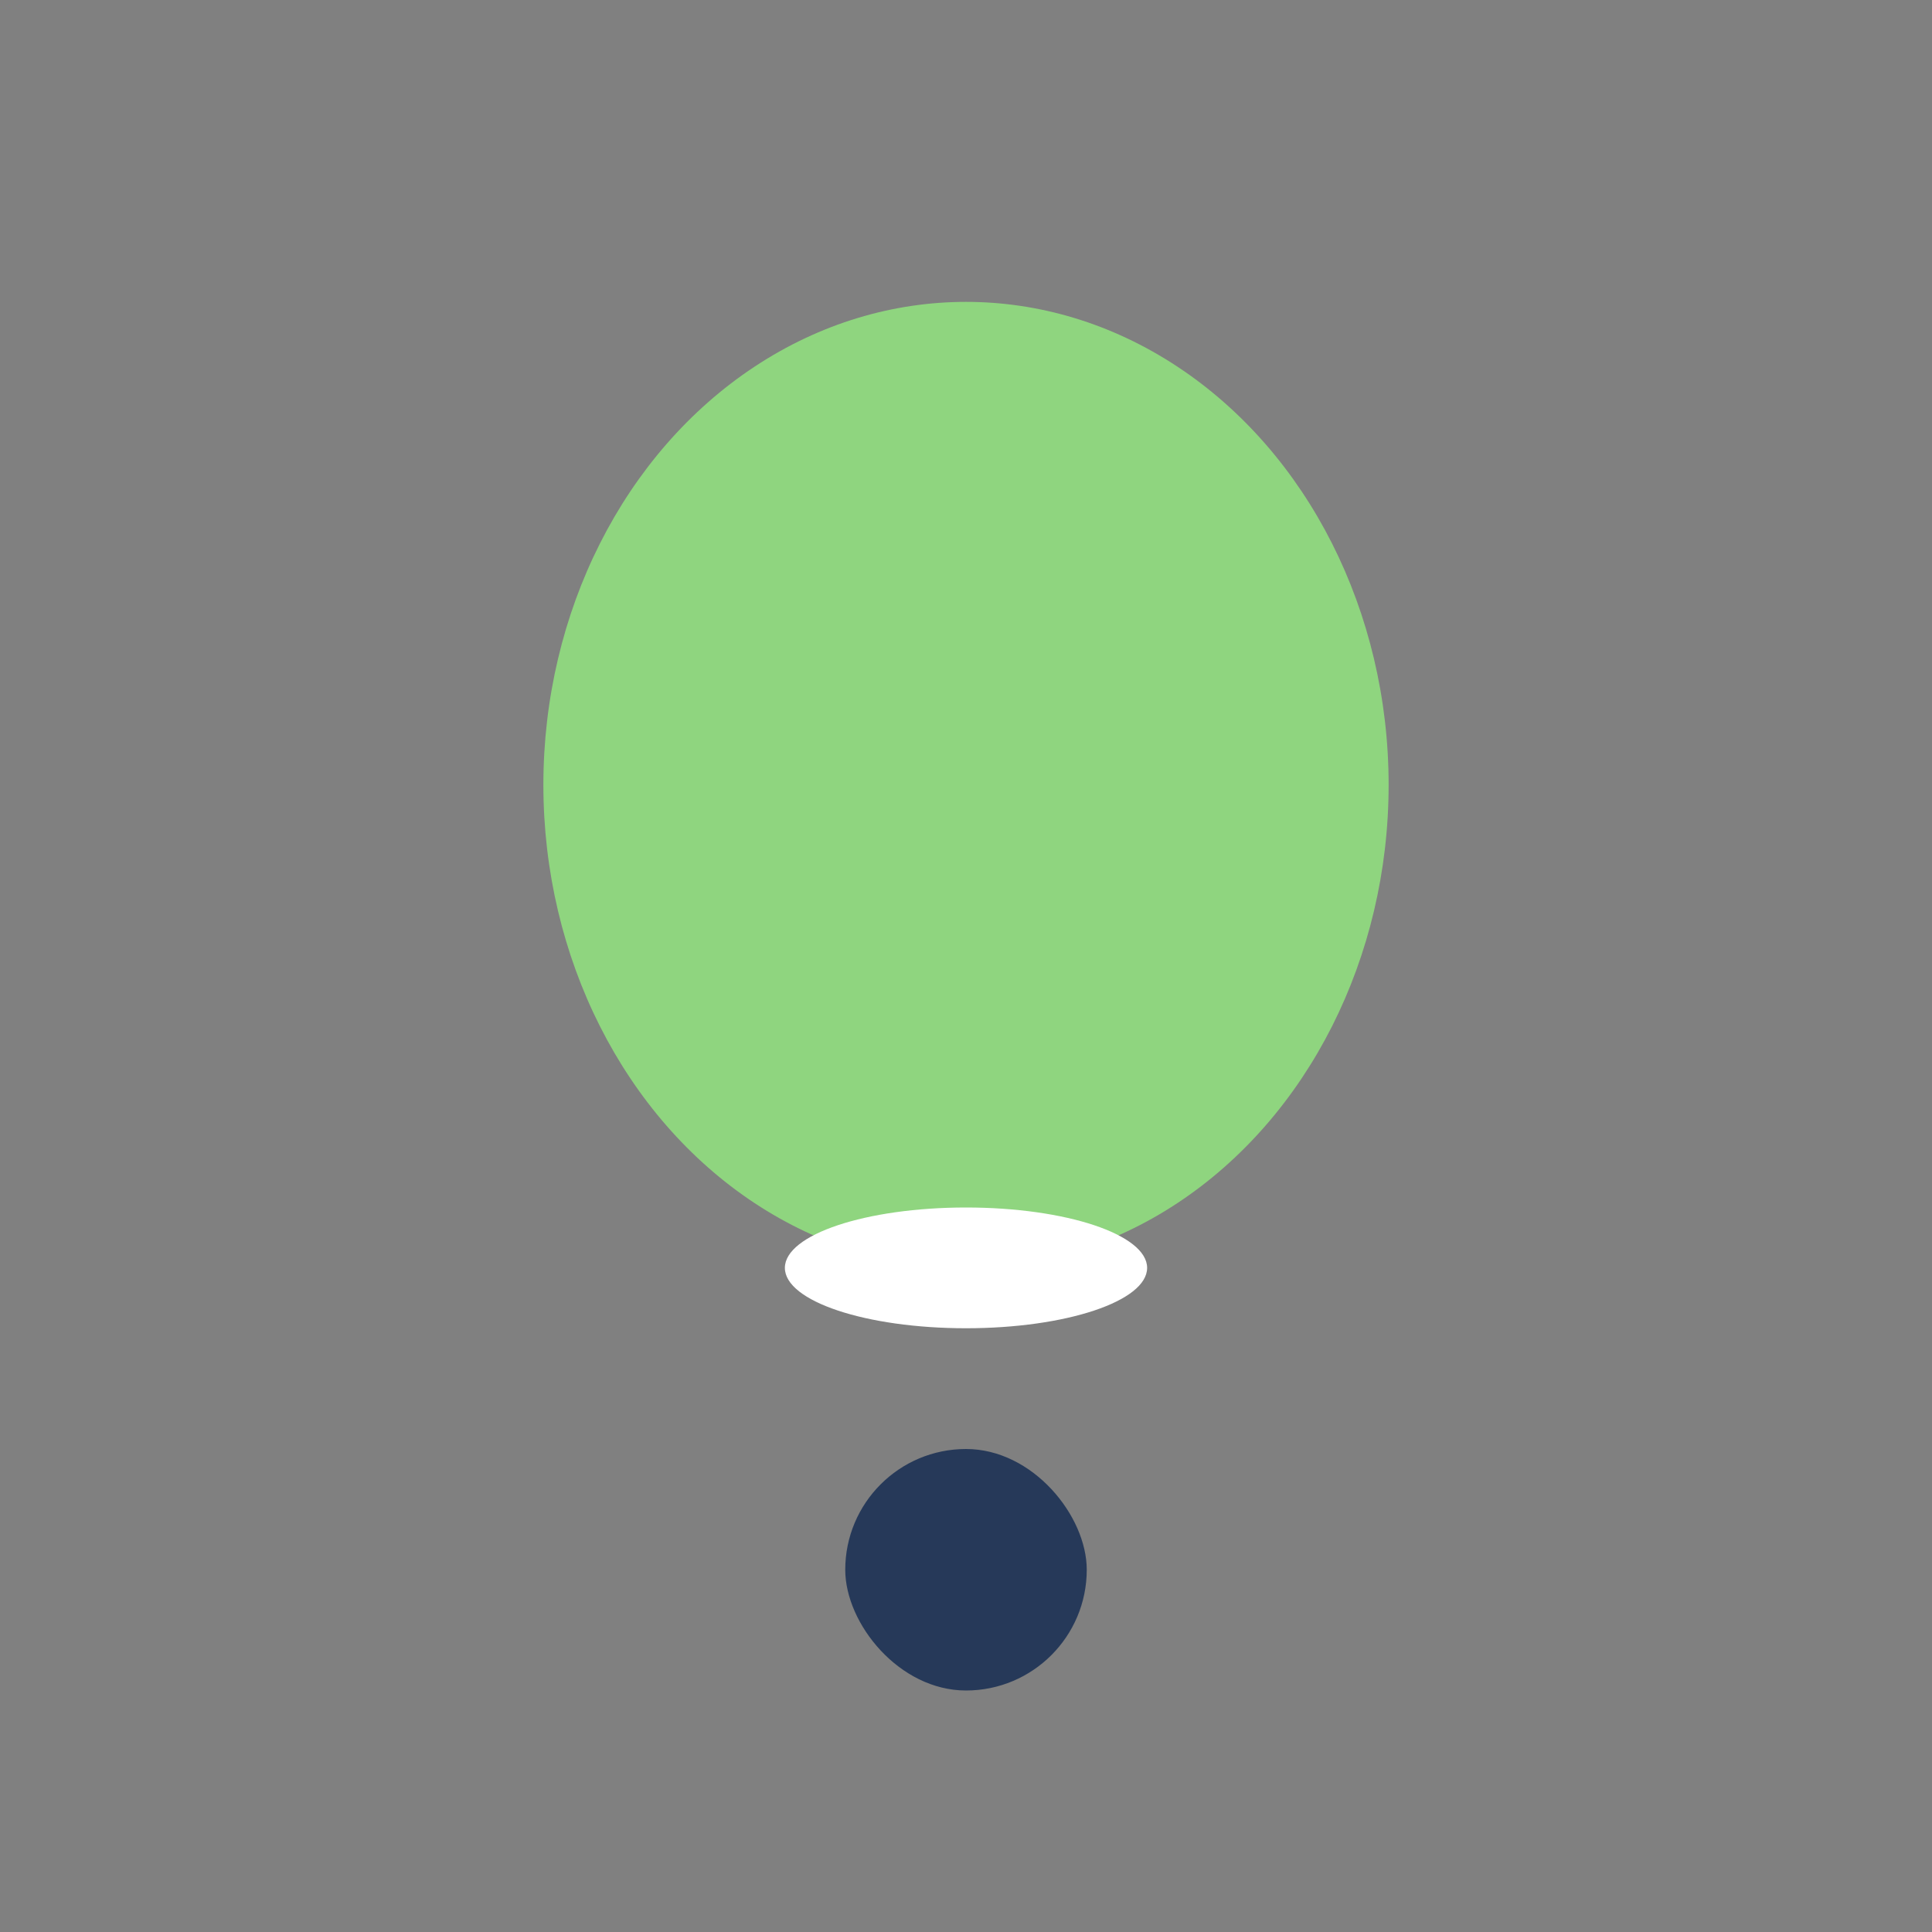 <?xml version="1.0" encoding="UTF-8"?>
<svg xmlns="http://www.w3.org/2000/svg" width="32" height="32" viewBox="0 0 32 32"><rect x="0" y="0" width="32" height="32" fill="#808080" stroke="none"/><ellipse cx="16" cy="13" rx="7" ry="8" fill="#8FD57F"/><rect x="14" y="24" width="4" height="4" rx="2" fill="#263959"/><ellipse cx="16" cy="21" rx="3" ry="1" fill="#fff"/></svg>